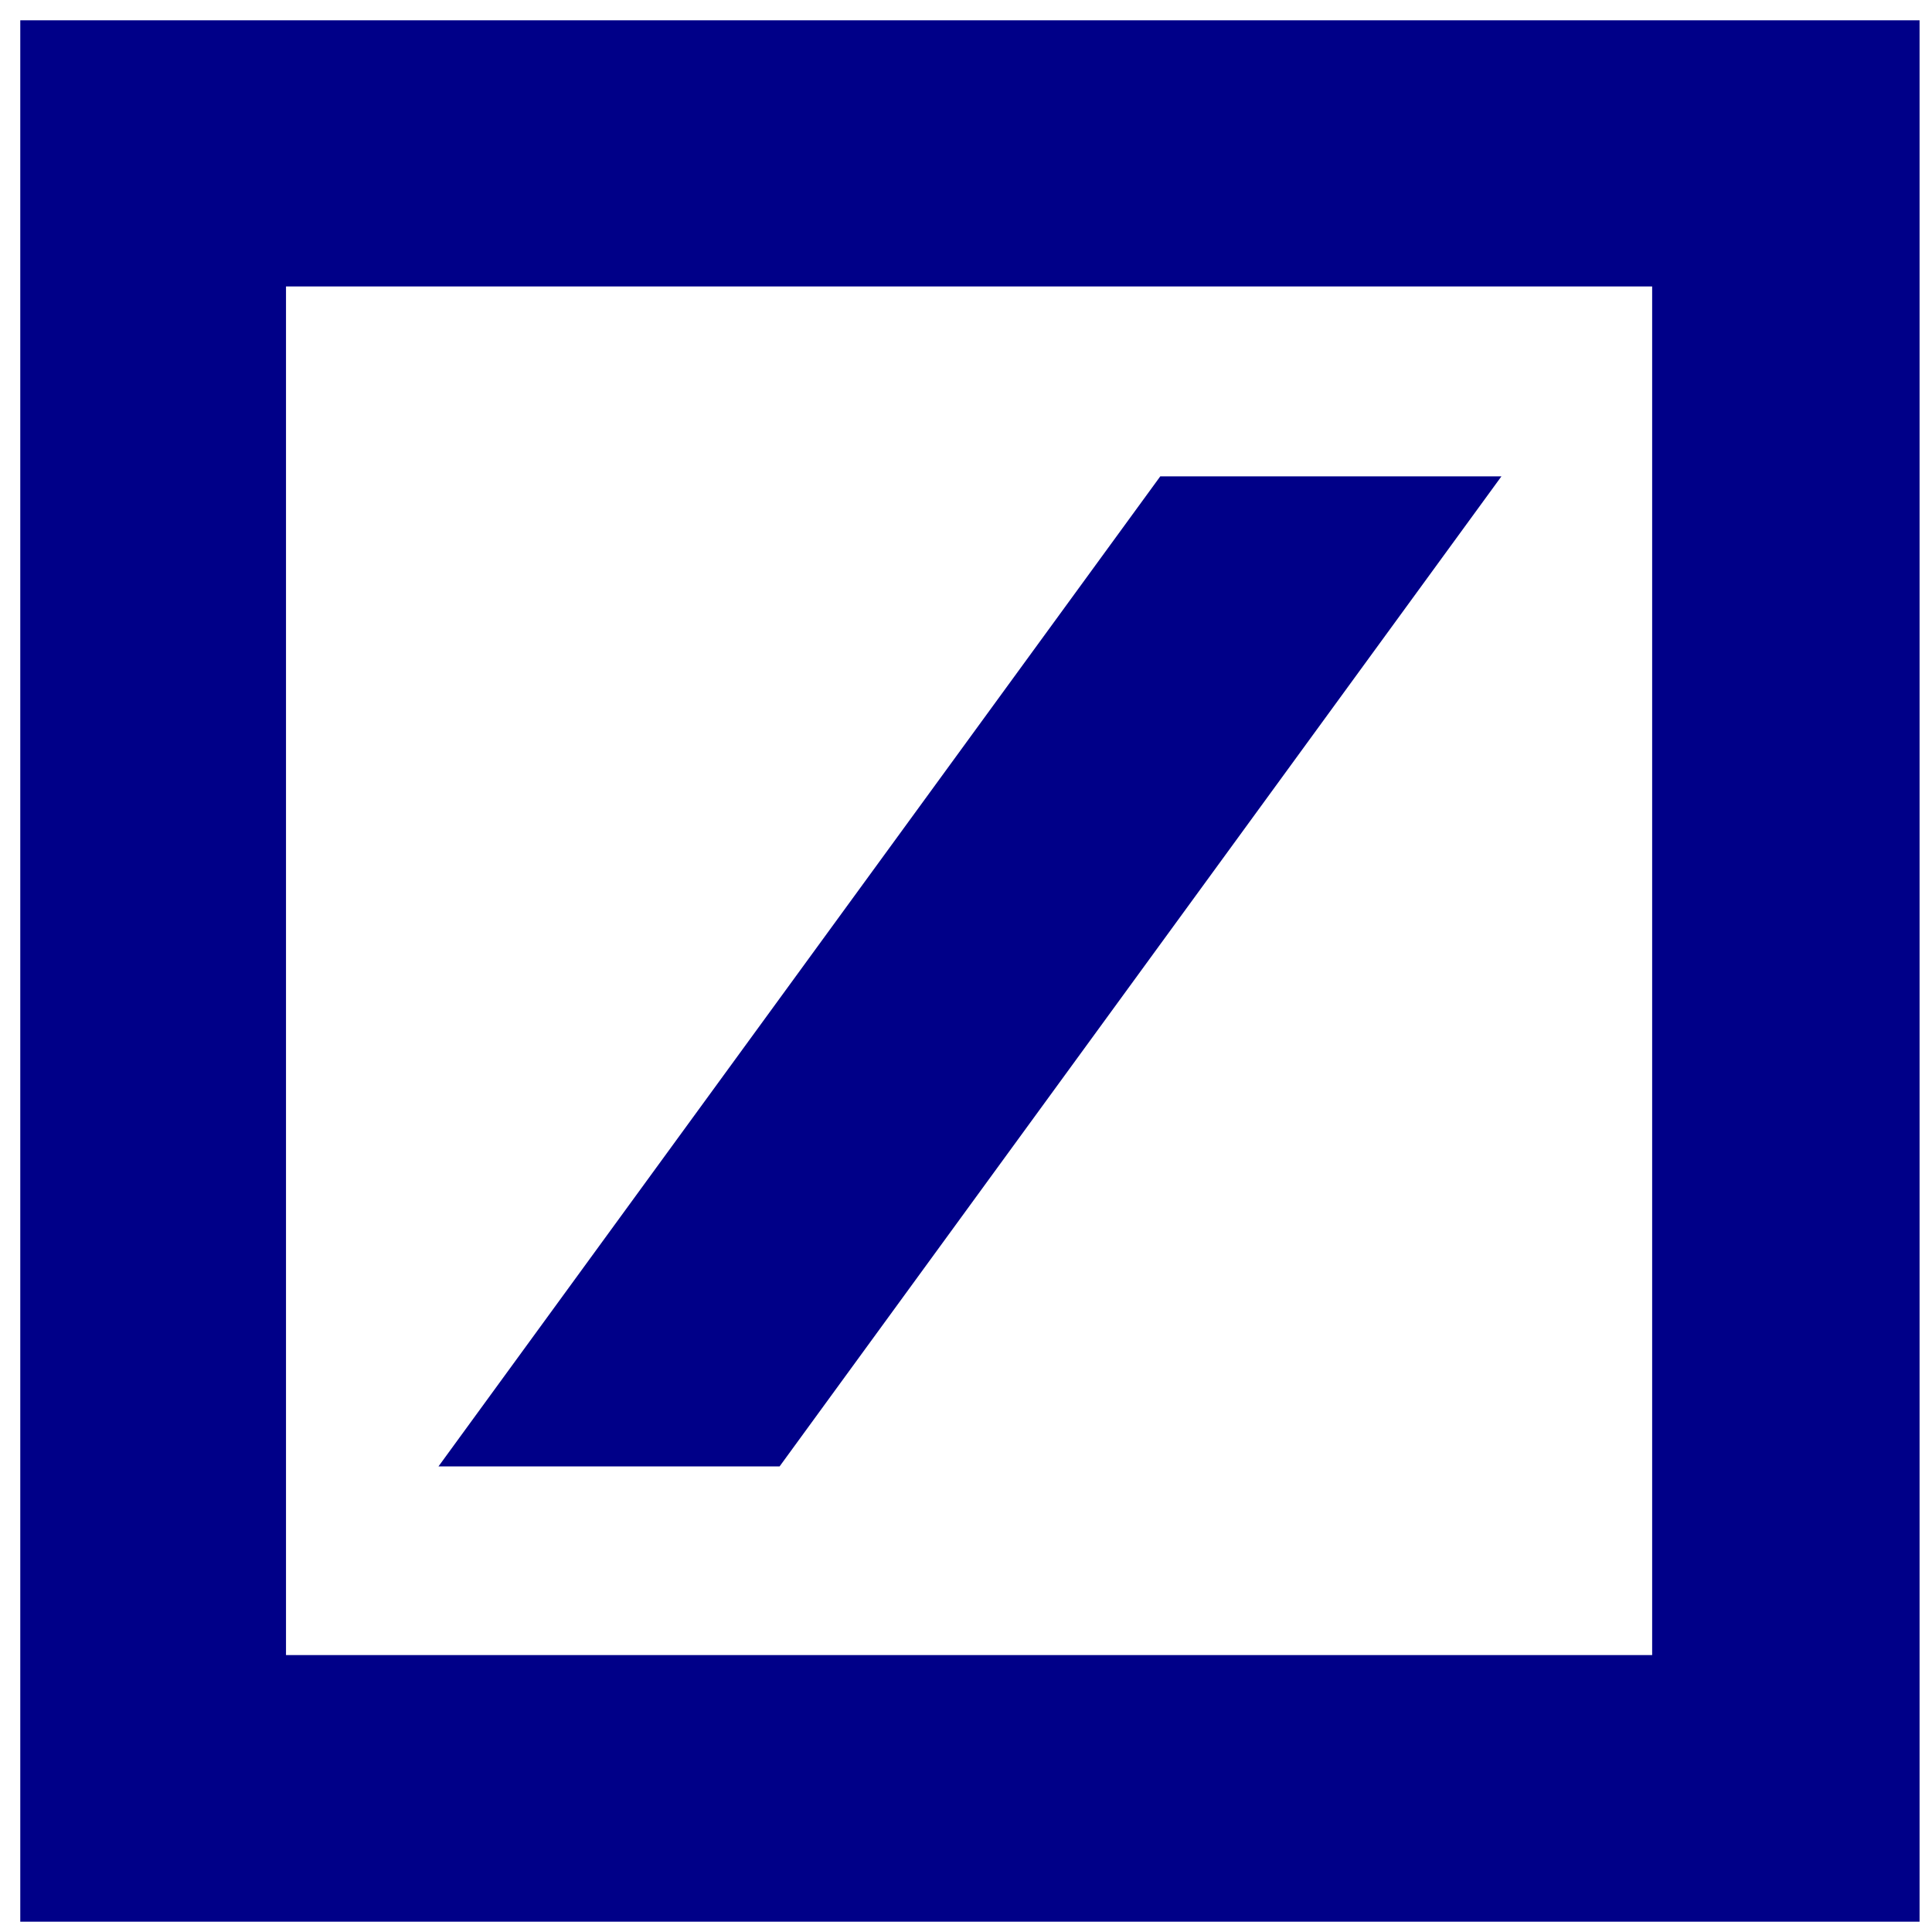 <?xml version="1.0" encoding="UTF-8" standalone="no"?>
<!-- Created with Inkscape (http://www.inkscape.org/) -->

<svg
   xmlns:dc="http://purl.org/dc/elements/1.1/"
   xmlns:cc="http://creativecommons.org/ns#"
   xmlns:rdf="http://www.w3.org/1999/02/22-rdf-syntax-ns#"
   xmlns:svg="http://www.w3.org/2000/svg"
   xmlns="http://www.w3.org/2000/svg"
   xmlns:sodipodi="http://sodipodi.sourceforge.net/DTD/sodipodi-0.dtd"
   xmlns:inkscape="http://www.inkscape.org/namespaces/inkscape"
   version="1.0"
   width="150"
   height="150"
   id="svg2"
   inkscape:version="0.47 r22583"
   sodipodi:docname="Flag_of_Ohio.svg">
  <sodipodi:namedview
     pagecolor="#ffffff"
     bordercolor="#666666"
     borderopacity="1"
     objecttolerance="10"
     gridtolerance="10"
     guidetolerance="10"
     inkscape:pageopacity="0"
     inkscape:pageshadow="2"
     inkscape:window-width="1280"
     inkscape:window-height="1004"
     id="namedview5"
     showgrid="false"
     inkscape:zoom="1.5733333"
     inkscape:cx="-24.152544"
     inkscape:cy="74.999998"
     inkscape:window-x="-8"
     inkscape:window-y="-8"
     inkscape:window-maximized="1"
     inkscape:current-layer="svg2" />
  <defs
     id="defs4">
    <inkscape:perspective
       sodipodi:type="inkscape:persp3d"
       inkscape:vp_x="0 : 75 : 1"
       inkscape:vp_y="0 : 1000 : 0"
       inkscape:vp_z="150 : 75 : 1"
       inkscape:persp3d-origin="75 : 50 : 1"
       id="perspective9" />
  </defs>
  <path
     d="M 34.042,113.854 L 90.083,36.985 L 116.57,36.985 L 60.526,113.854 L 34.042,113.854 z M 1.574,1.574 L 149.035,1.574 L 149.035,149.199 L 1.574,149.199 L 1.574,1.574 z M 22.205,22.239 L 22.205,128.502 L 128.273,128.502 L 128.273,22.239 L 22.205,22.239 L 22.205,22.239 z"
     id="path2384"
     style="fill:#000088;fill-rule:evenodd;fill-opacity:1" />
</svg>
